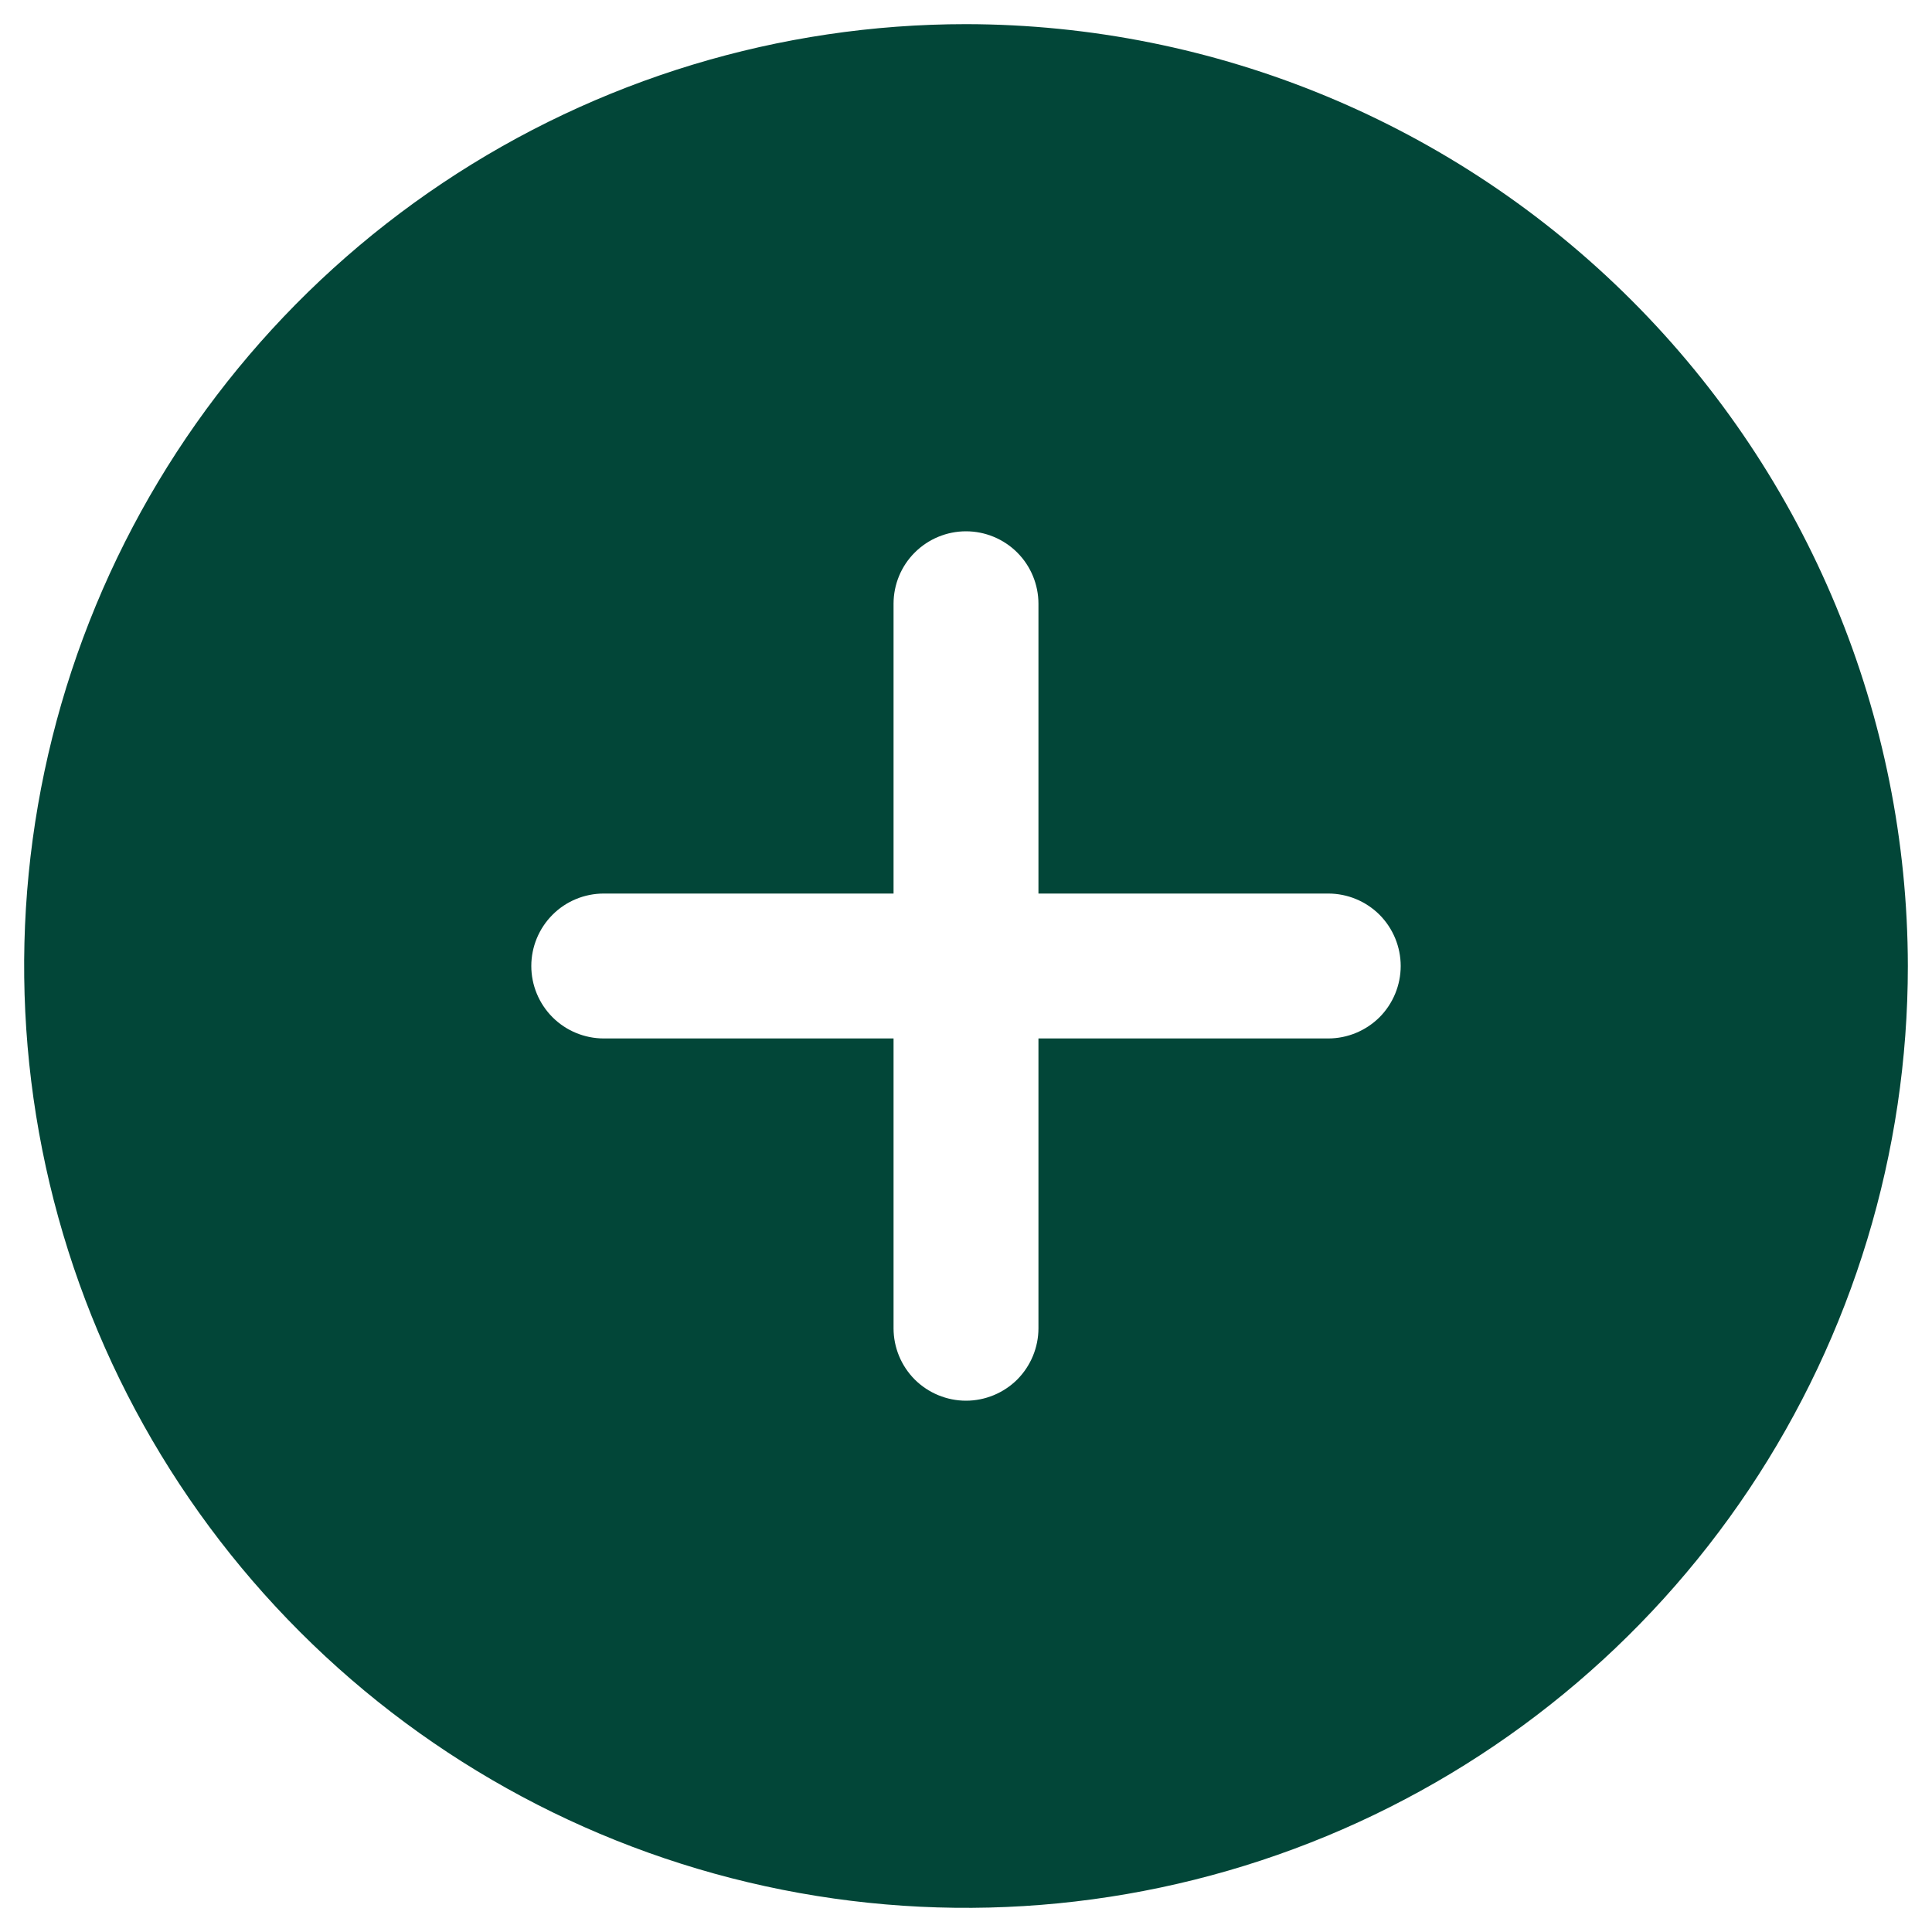 <svg width="30" height="30" viewBox="0 0 30 30" fill="none" xmlns="http://www.w3.org/2000/svg">
<path d="M15 0.375C12.107 0.375 9.28 1.233 6.875 2.84C4.47 4.447 2.595 6.731 1.488 9.403C0.381 12.076 0.092 15.016 0.656 17.853C1.22 20.69 2.613 23.296 4.659 25.341C6.704 27.387 9.31 28.78 12.147 29.344C14.984 29.908 17.924 29.619 20.597 28.512C23.269 27.405 25.553 25.53 27.16 23.125C28.767 20.72 29.625 17.893 29.625 15C29.62 11.123 28.078 7.406 25.336 4.664C22.594 1.922 18.877 0.38 15 0.375ZM20.625 16.125H16.125V20.625C16.125 20.923 16.006 21.209 15.796 21.421C15.585 21.631 15.298 21.75 15 21.75C14.702 21.75 14.415 21.631 14.204 21.421C13.993 21.209 13.875 20.923 13.875 20.625V16.125H9.375C9.077 16.125 8.79 16.006 8.58 15.796C8.369 15.585 8.25 15.298 8.25 15C8.25 14.702 8.369 14.415 8.58 14.204C8.79 13.993 9.077 13.875 9.375 13.875H13.875V9.375C13.875 9.077 13.993 8.79 14.204 8.58C14.415 8.369 14.702 8.25 15 8.25C15.298 8.25 15.585 8.369 15.796 8.58C16.006 8.79 16.125 9.077 16.125 9.375V13.875H20.625C20.923 13.875 21.209 13.993 21.421 14.204C21.631 14.415 21.75 14.702 21.75 15C21.75 15.298 21.631 15.585 21.421 15.796C21.209 16.006 20.923 16.125 20.625 16.125Z" fill="#024638"/>
</svg>
